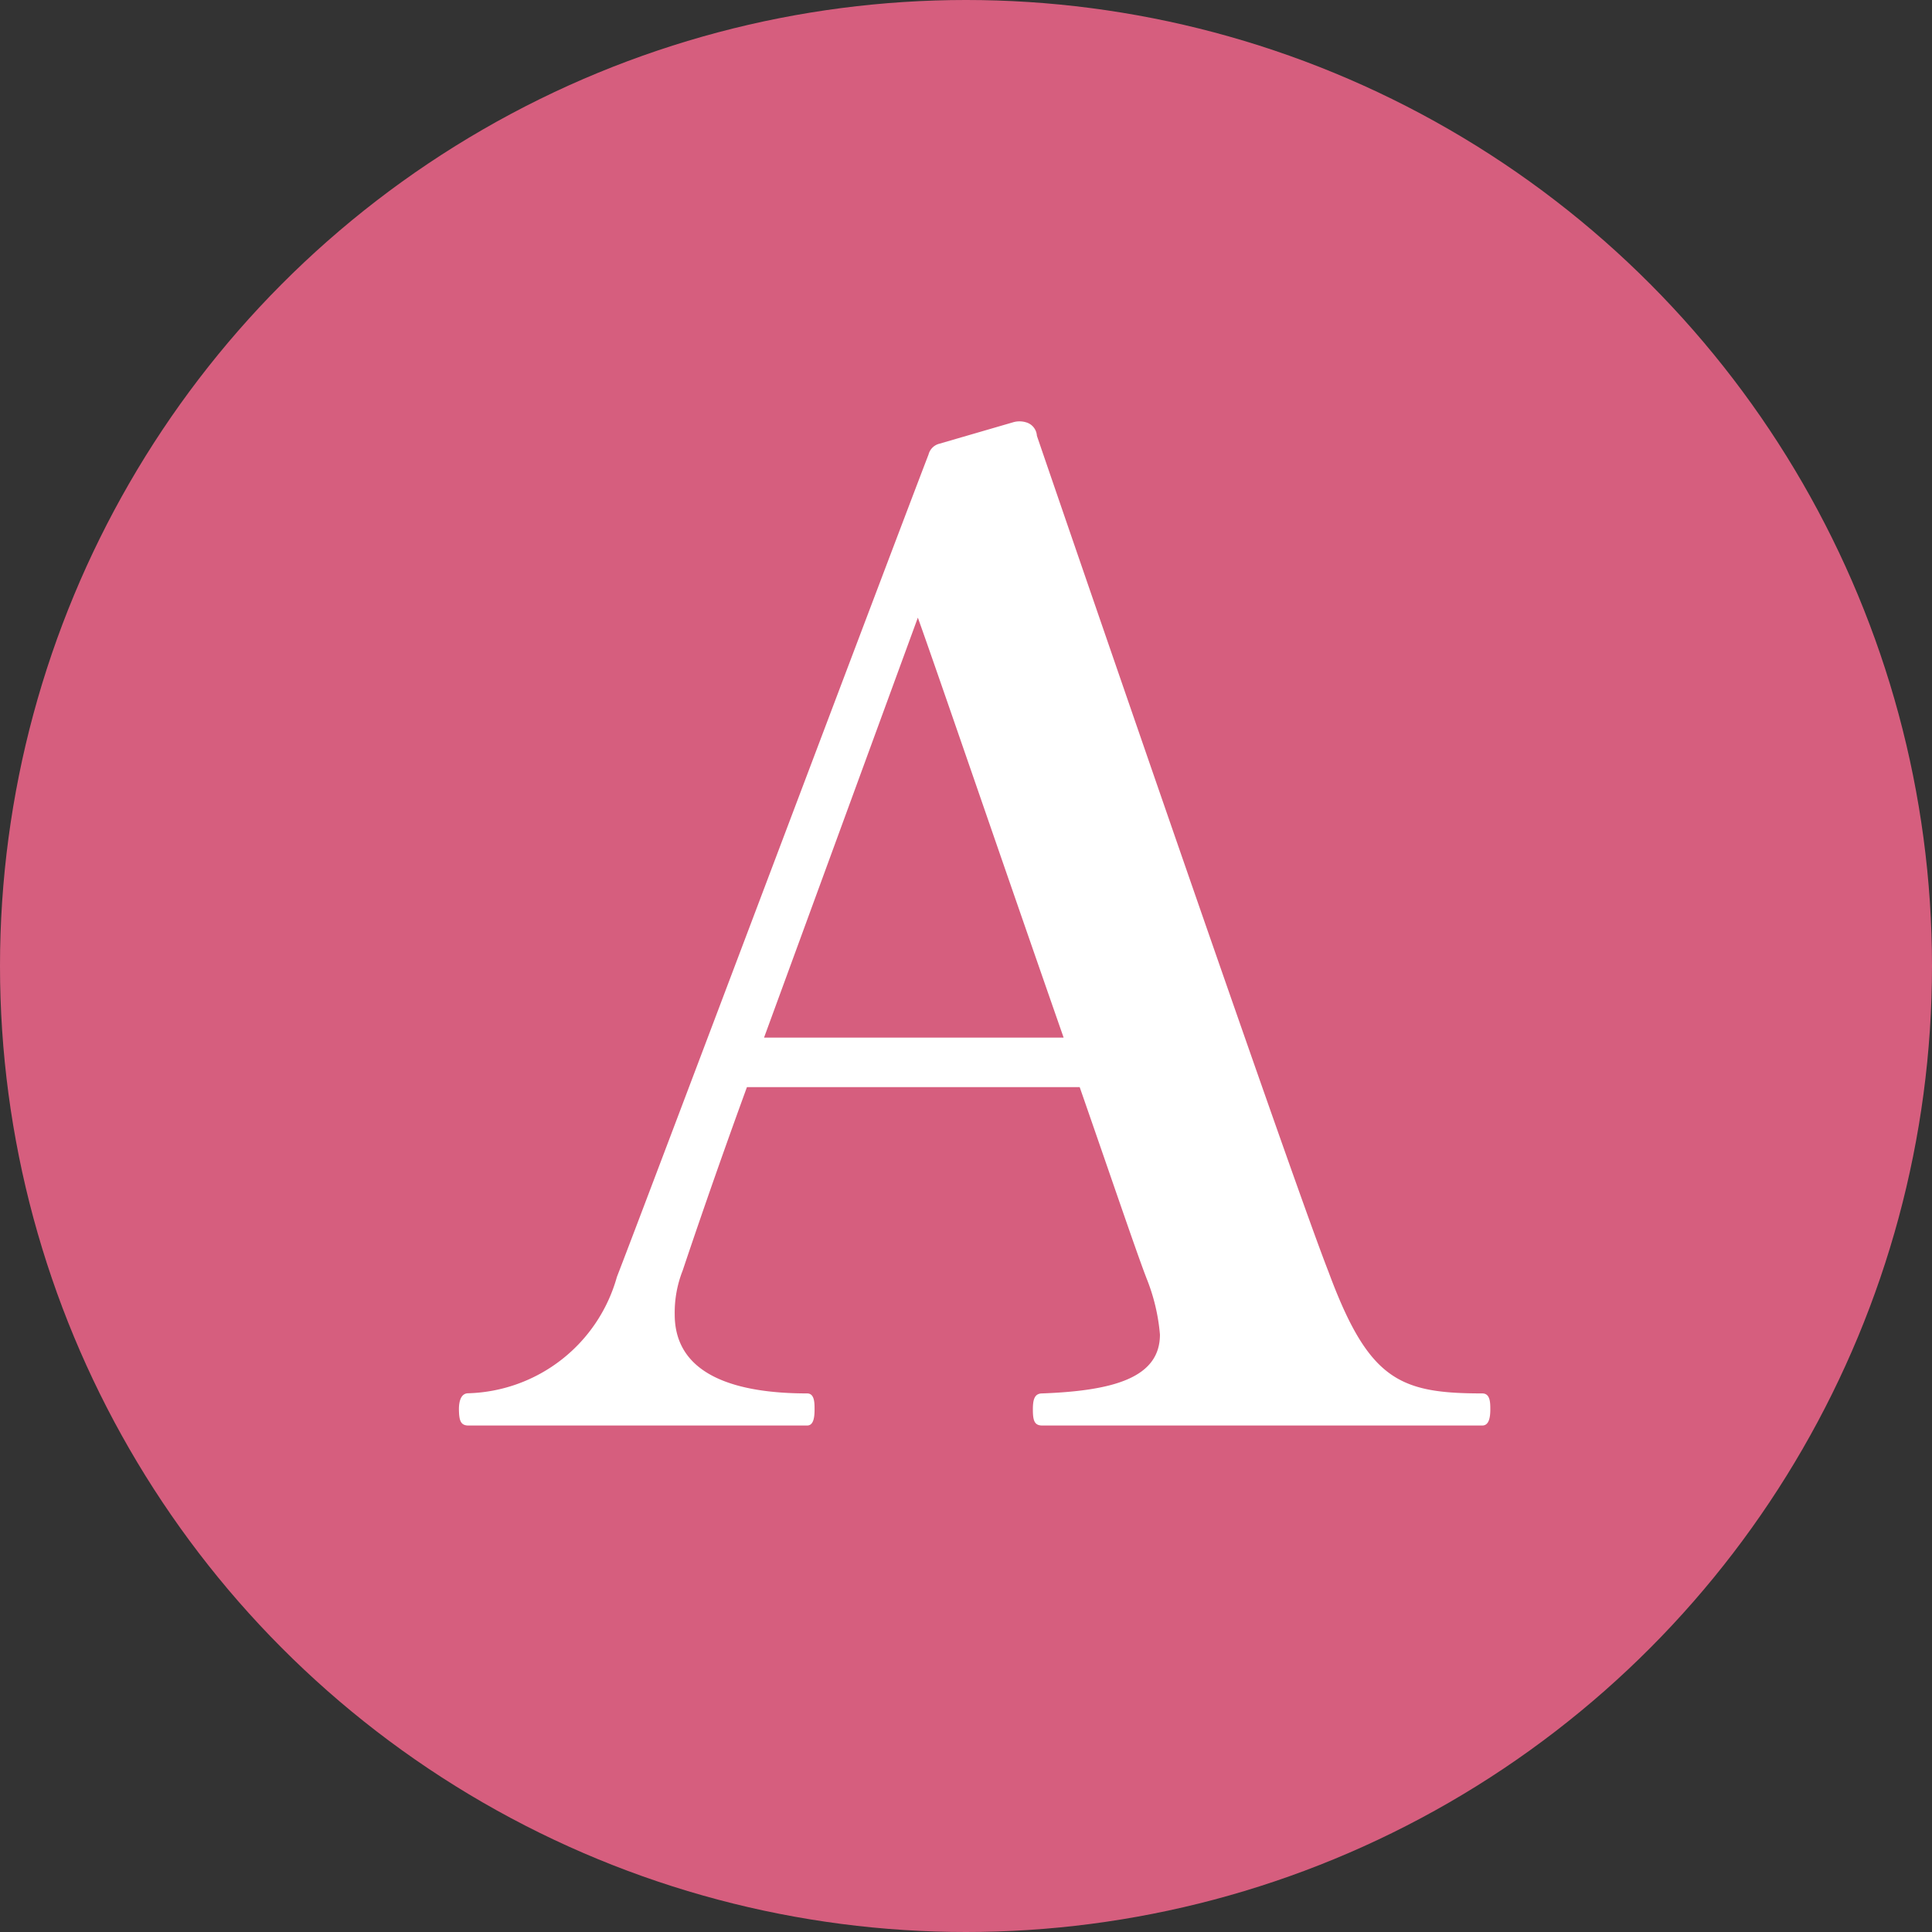 <svg xmlns="http://www.w3.org/2000/svg" width="26" height="26" viewBox="0 0 26 26">
  <rect x="0" y="0" width="26" height="26" fill="#333333" stroke="none"/>
  <g id="グループ_1966" data-name="グループ 1966" transform="translate(-447 -11012)">
    <circle id="楕円形_41" data-name="楕円形 41" cx="13" cy="13" r="13" transform="translate(447 11012)" fill="#ff6991" opacity="0.8"/>
    <path id="パス_8598" data-name="パス 8598" d="M13.986-.432c-1.116,0-1.53-.18-2.07-1.638C11.394-3.4,8.046-13.158,7.992-13.32a.2.2,0,0,0-.144-.18.305.305,0,0,0-.18,0l-.99.288a.2.2,0,0,0-.144.144C5.994-11.664,2.628-2.736,2.34-2a2.141,2.141,0,0,1-2,1.566c-.09,0-.126.09-.126.216C.216-.072.234,0,.342,0H4.9C4.986,0,5-.108,5-.216,5-.306,5-.432,4.9-.432c-.9,0-1.782-.216-1.782-1.062a1.544,1.544,0,0,1,.108-.594c.126-.378.45-1.332.864-2.466H8.568c.432,1.242.774,2.25.9,2.574a2.614,2.614,0,0,1,.18.756c0,.576-.612.756-1.584.792-.108,0-.126.09-.126.216,0,.144.018.216.126.216h5.922c.09,0,.108-.108.108-.216C14.094-.306,14.094-.432,13.986-.432ZM4.32-5.22l2.07-5.652c.252.7,1.17,3.384,1.962,5.652Z" transform="translate(452.962 11031.184)" fill="#fff"/>
  </g>
</svg>

